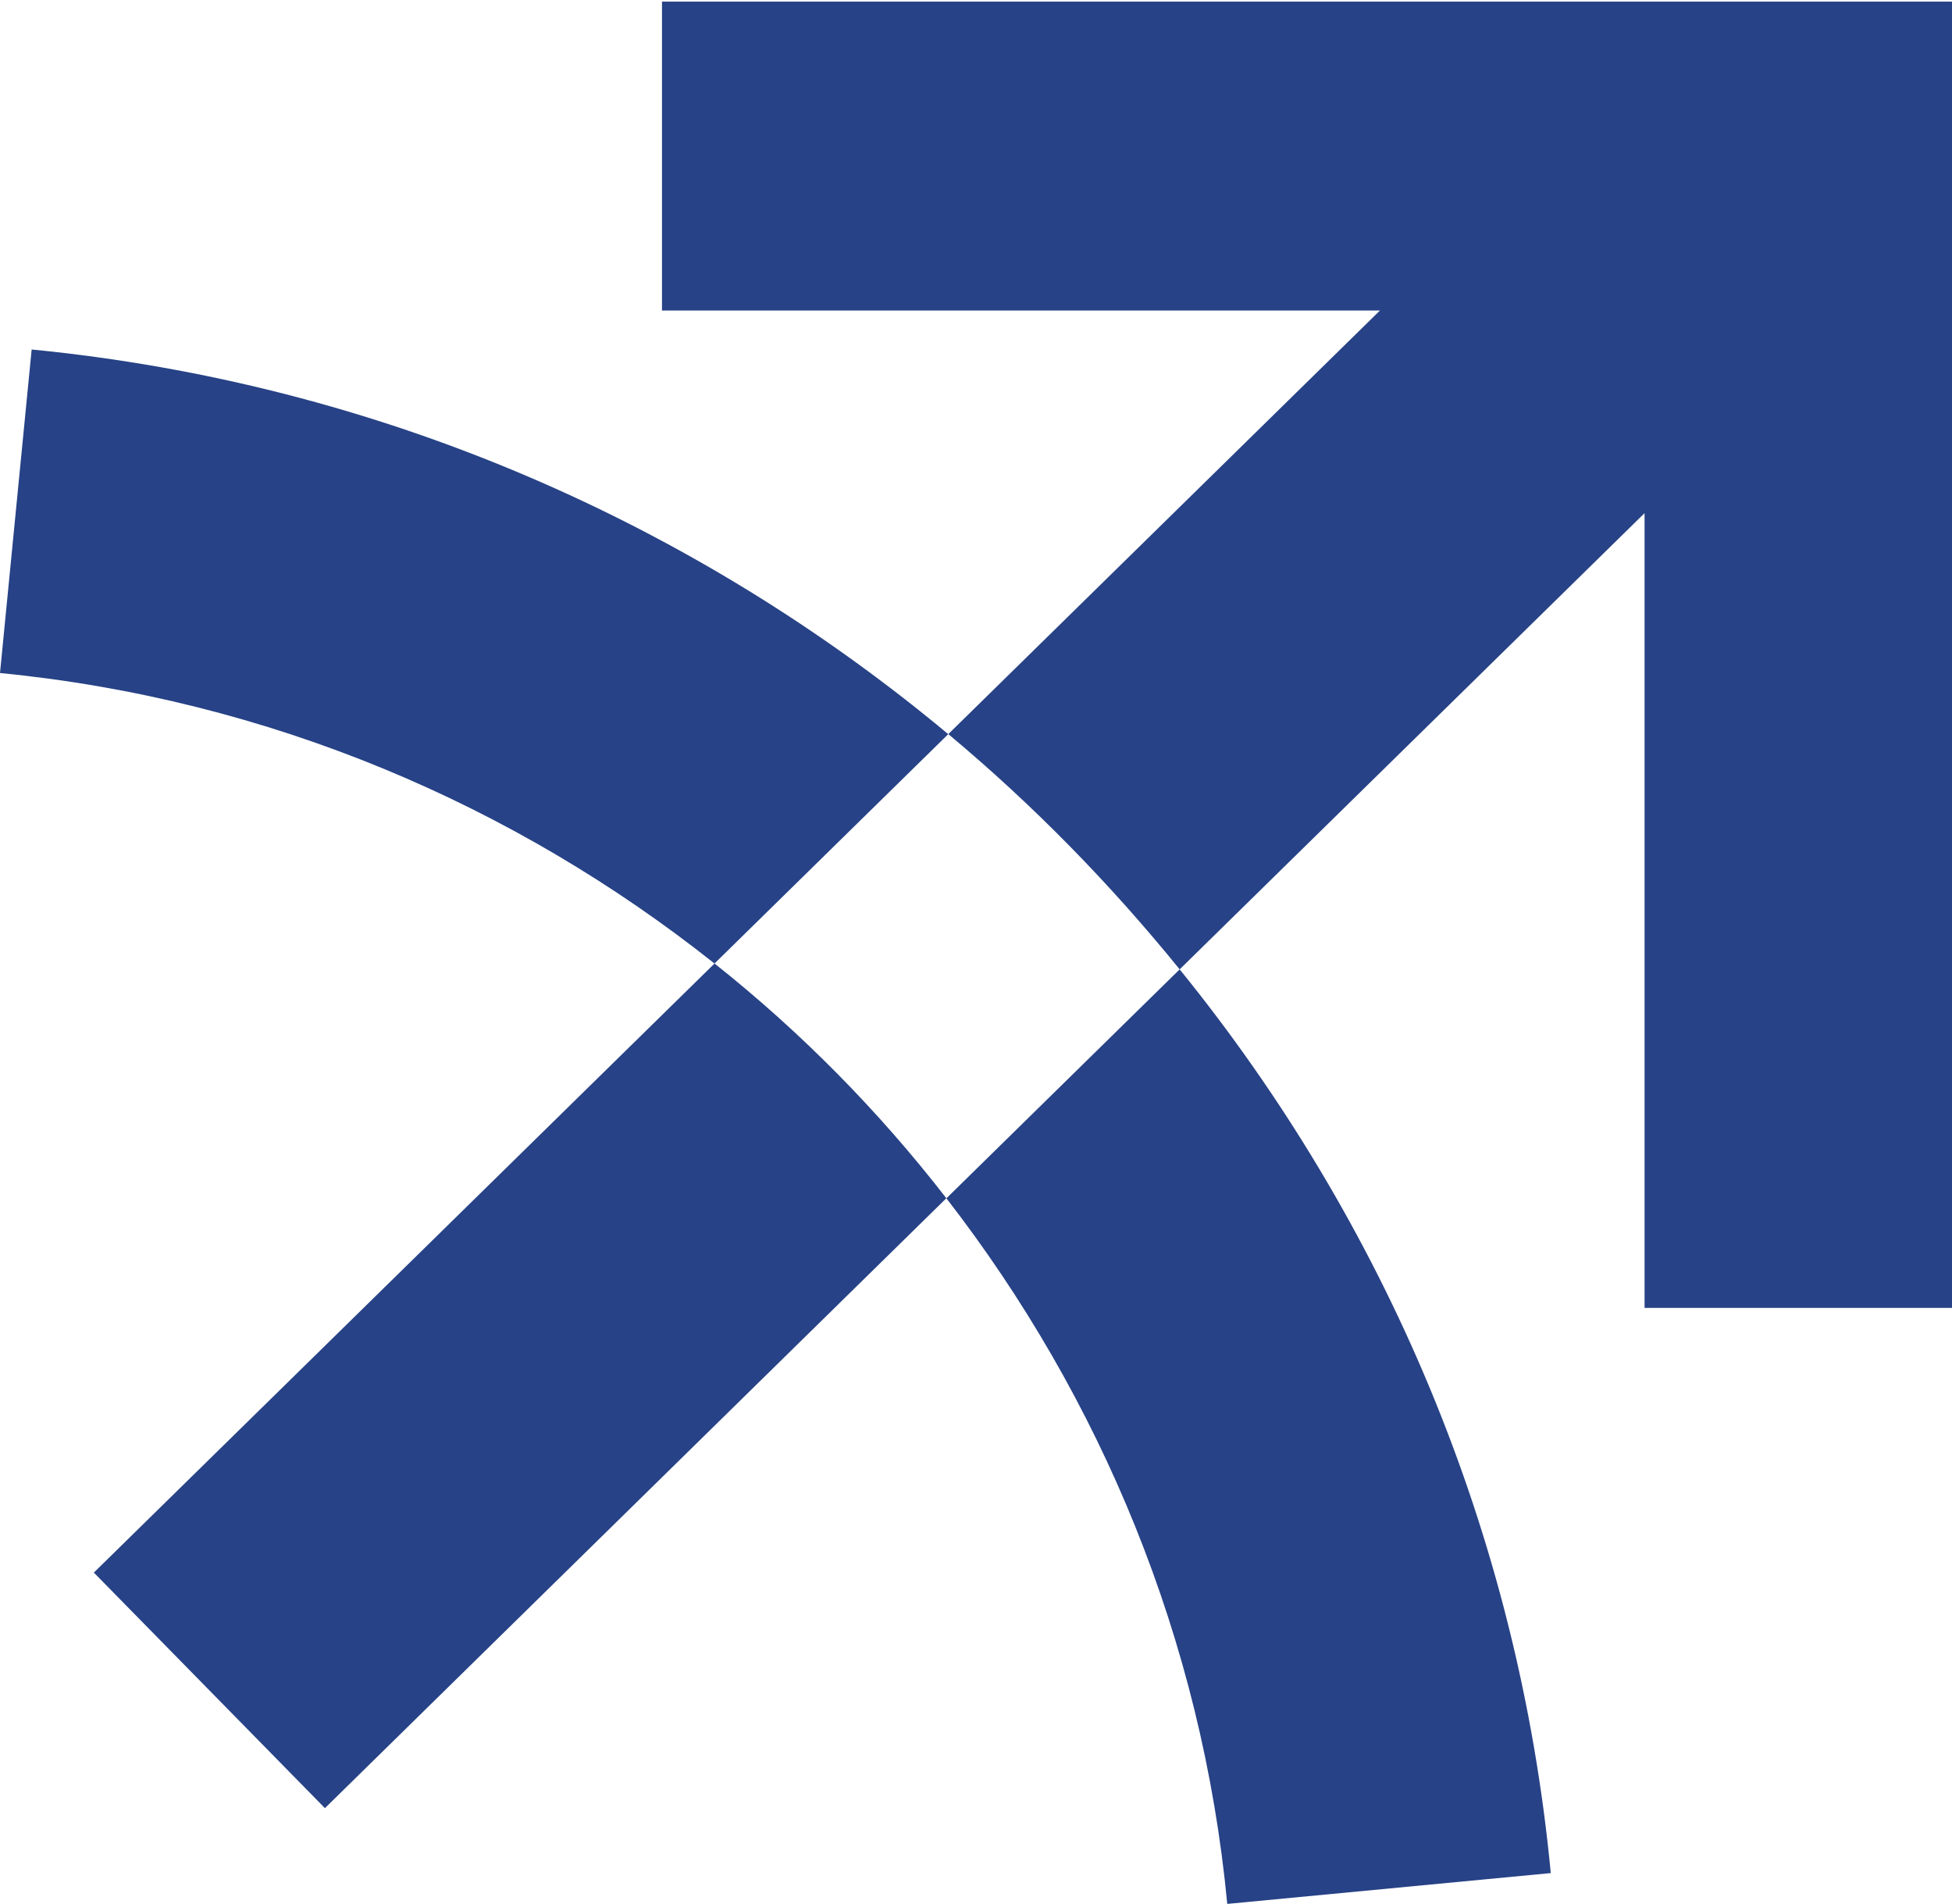<?xml version="1.0" encoding="UTF-8"?>
<svg xmlns="http://www.w3.org/2000/svg" version="1.1" viewBox="0 0 27.809 27.118">
  <defs>
    <style>
      .cls-1 {
        fill: #274286;
      }
    </style>
  </defs>
  <!-- Generator: Adobe Illustrator 28.7.1, SVG Export Plug-In . SVG Version: 1.2.0 Build 142)  -->
  <g>
    <g id="Layer_1">
      <g>
        <path class="cls-1" d="M10.179,13.724L1.337,22.399l3.292,3.355,8.853-8.687c-.964-1.244-2.071-2.366-3.303-3.344Z"/>
        <path class="cls-1" d="M9.431.023v4.4h10.228l-6.149,6.033c1.206,1.006,2.306,2.131,3.296,3.351l6.623-6.498v11.32h4.4V.023H9.431Z"/>
        <path class="cls-1" d="M.451,4.978L0,9.586c3.83.375,7.324,1.871,10.179,4.138l3.33-3.267C9.897,7.445,5.395,5.462.451,4.978Z"/>
        <path class="cls-1" d="M17.484,27.118l4.609-.439c-.462-4.856-2.376-9.285-5.287-12.872l-3.323,3.261c2.197,2.835,3.643,6.281,4.001,10.05Z"/>
      </g>
    </g>
  </g>
</svg>